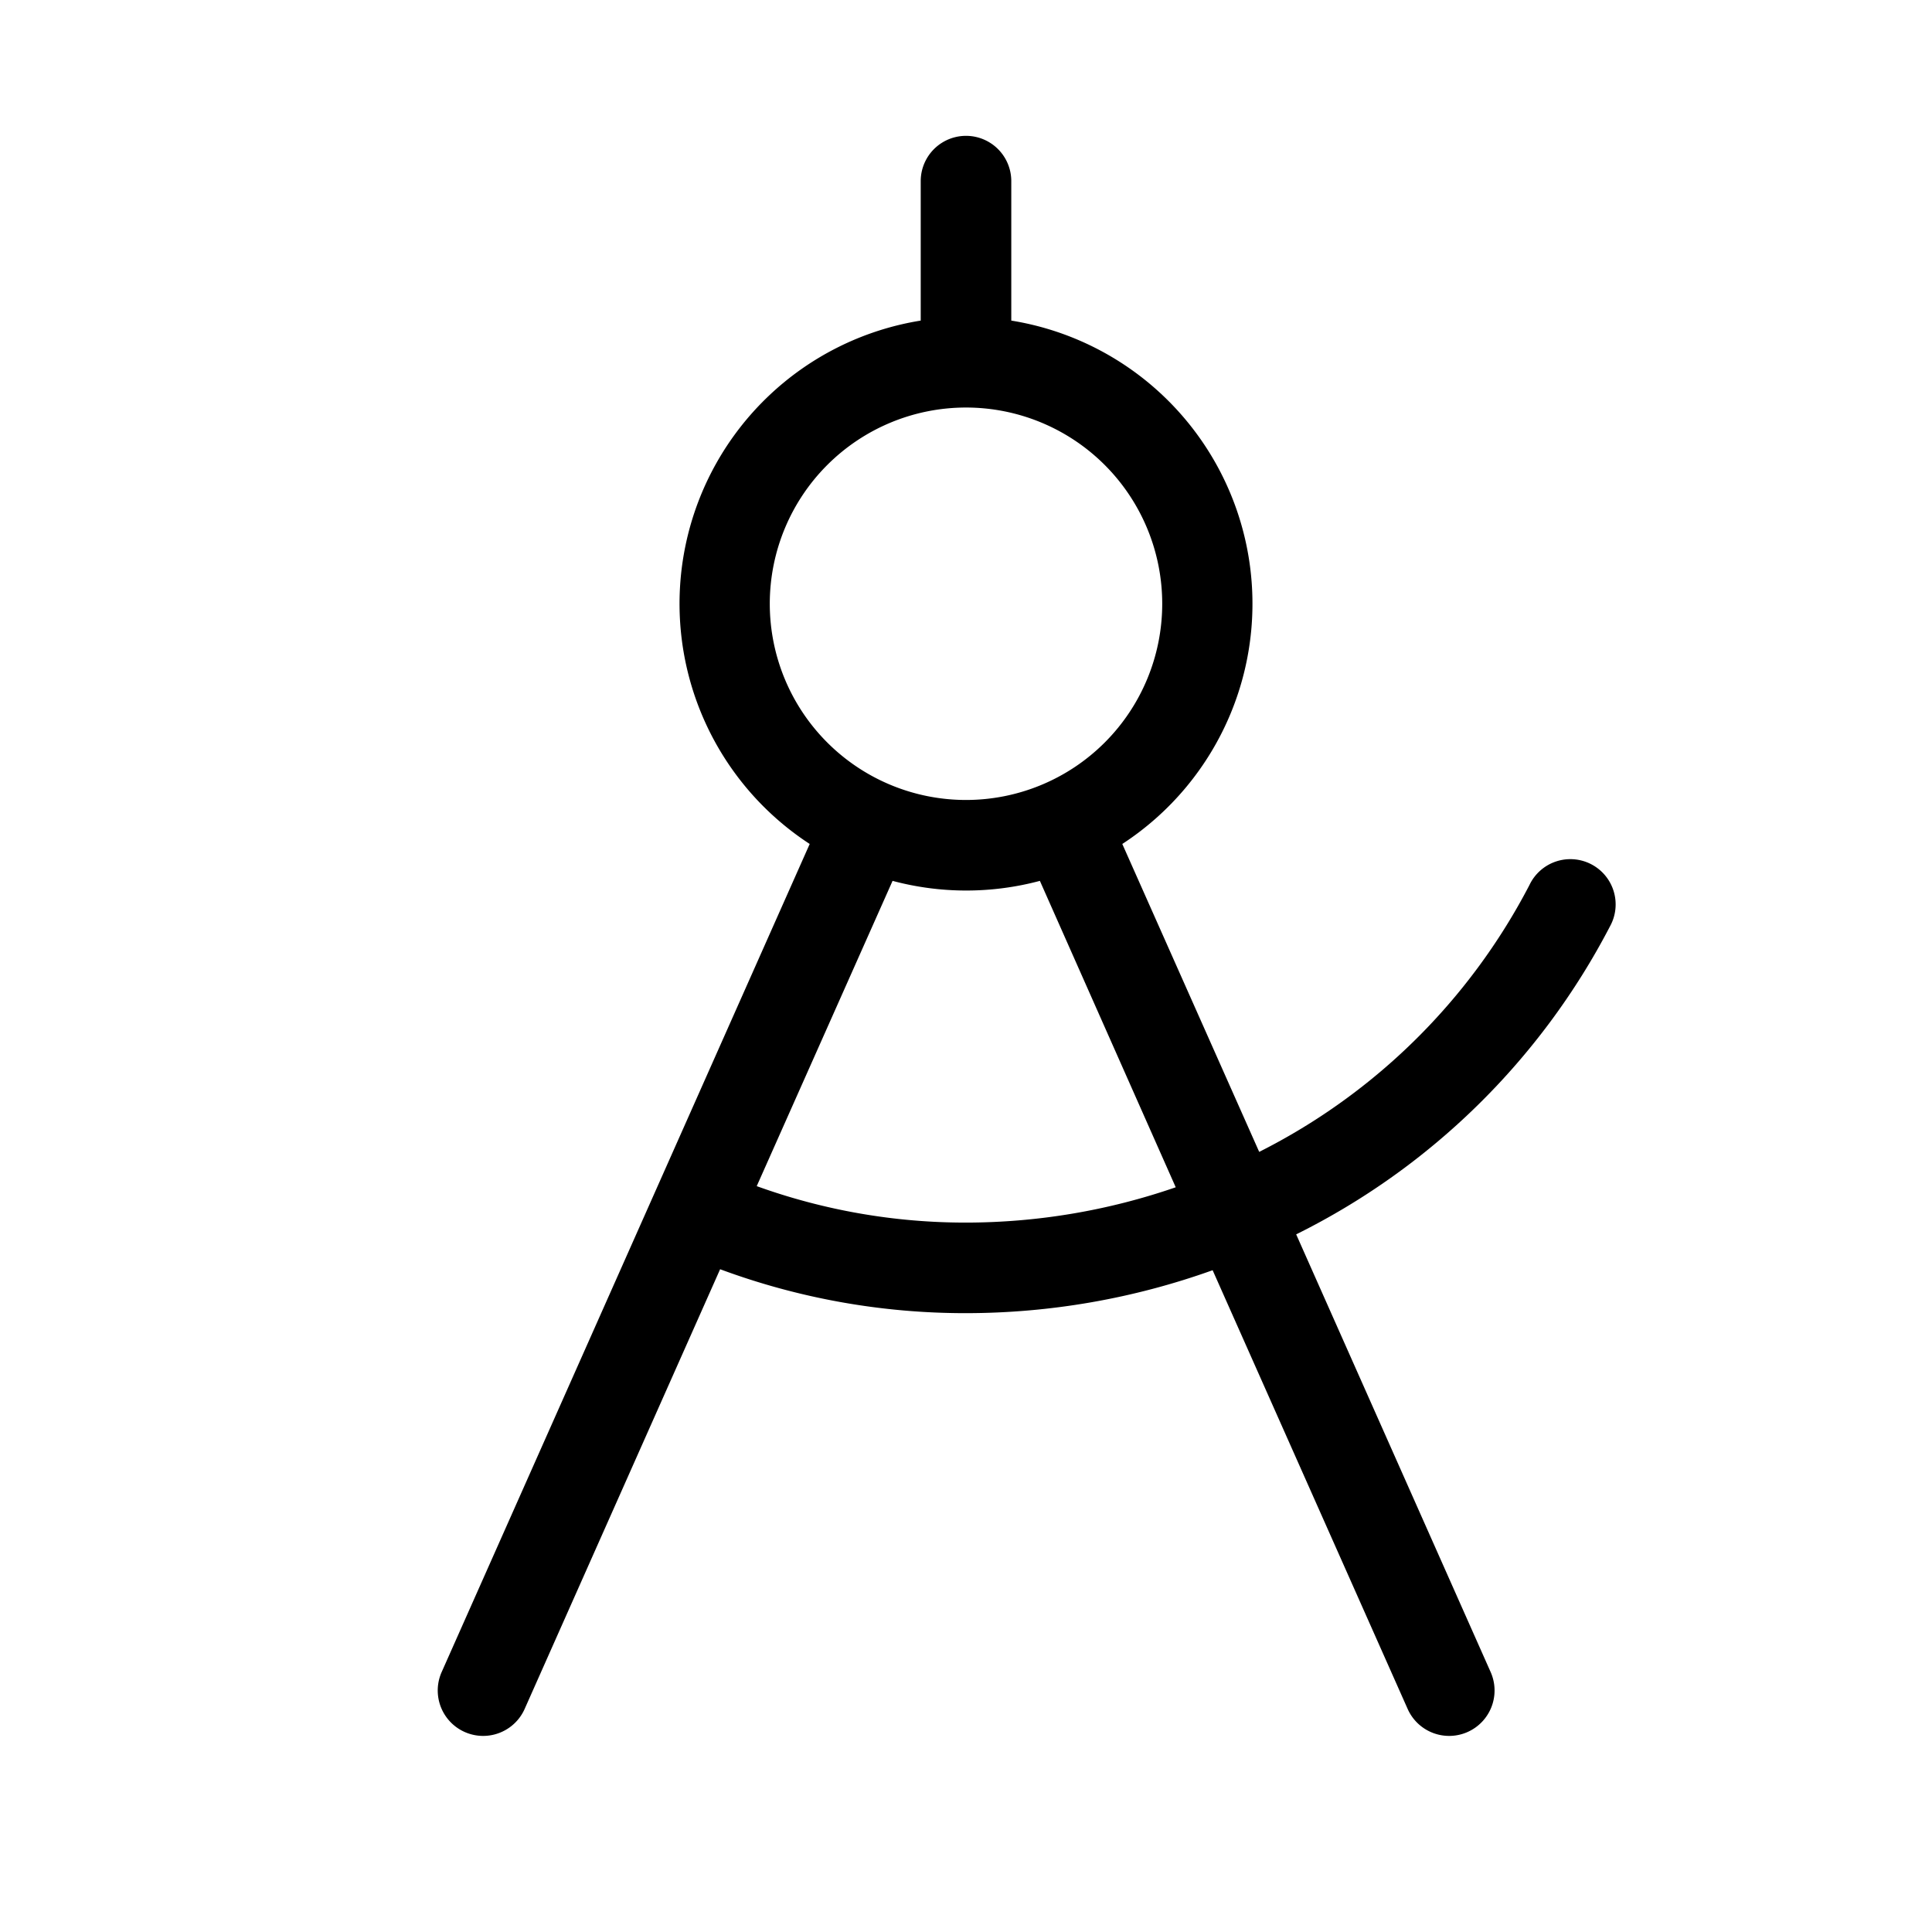 <svg xmlns="http://www.w3.org/2000/svg" viewBox="0 0 256 256" fill="currentColor"><path d="M213.34,122.73a6,6,0,1,0-10.68-5.46,81.79,81.79,0,0,1-35.81,35.36l-18.14-40.8A38,38,0,0,0,134,42.48V24a6,6,0,0,0-12,0V42.48a38,38,0,0,0-14.71,69.35L58.52,221.56a6,6,0,1,0,11,4.88l25.9-58.26A93.37,93.37,0,0,0,128,174a97,97,0,0,0,32.68-5.69l25.84,58.13a6,6,0,1,0,11-4.88l-25.77-58A93.92,93.92,0,0,0,213.34,122.73ZM128,54a26,26,0,1,1-26,26A26,26,0,0,1,128,54Zm0,108a81.51,81.51,0,0,1-27.73-4.83l18-40.45a37.85,37.85,0,0,0,19.52,0l18,40.6A85.34,85.34,0,0,1,128,162Z"/></svg>